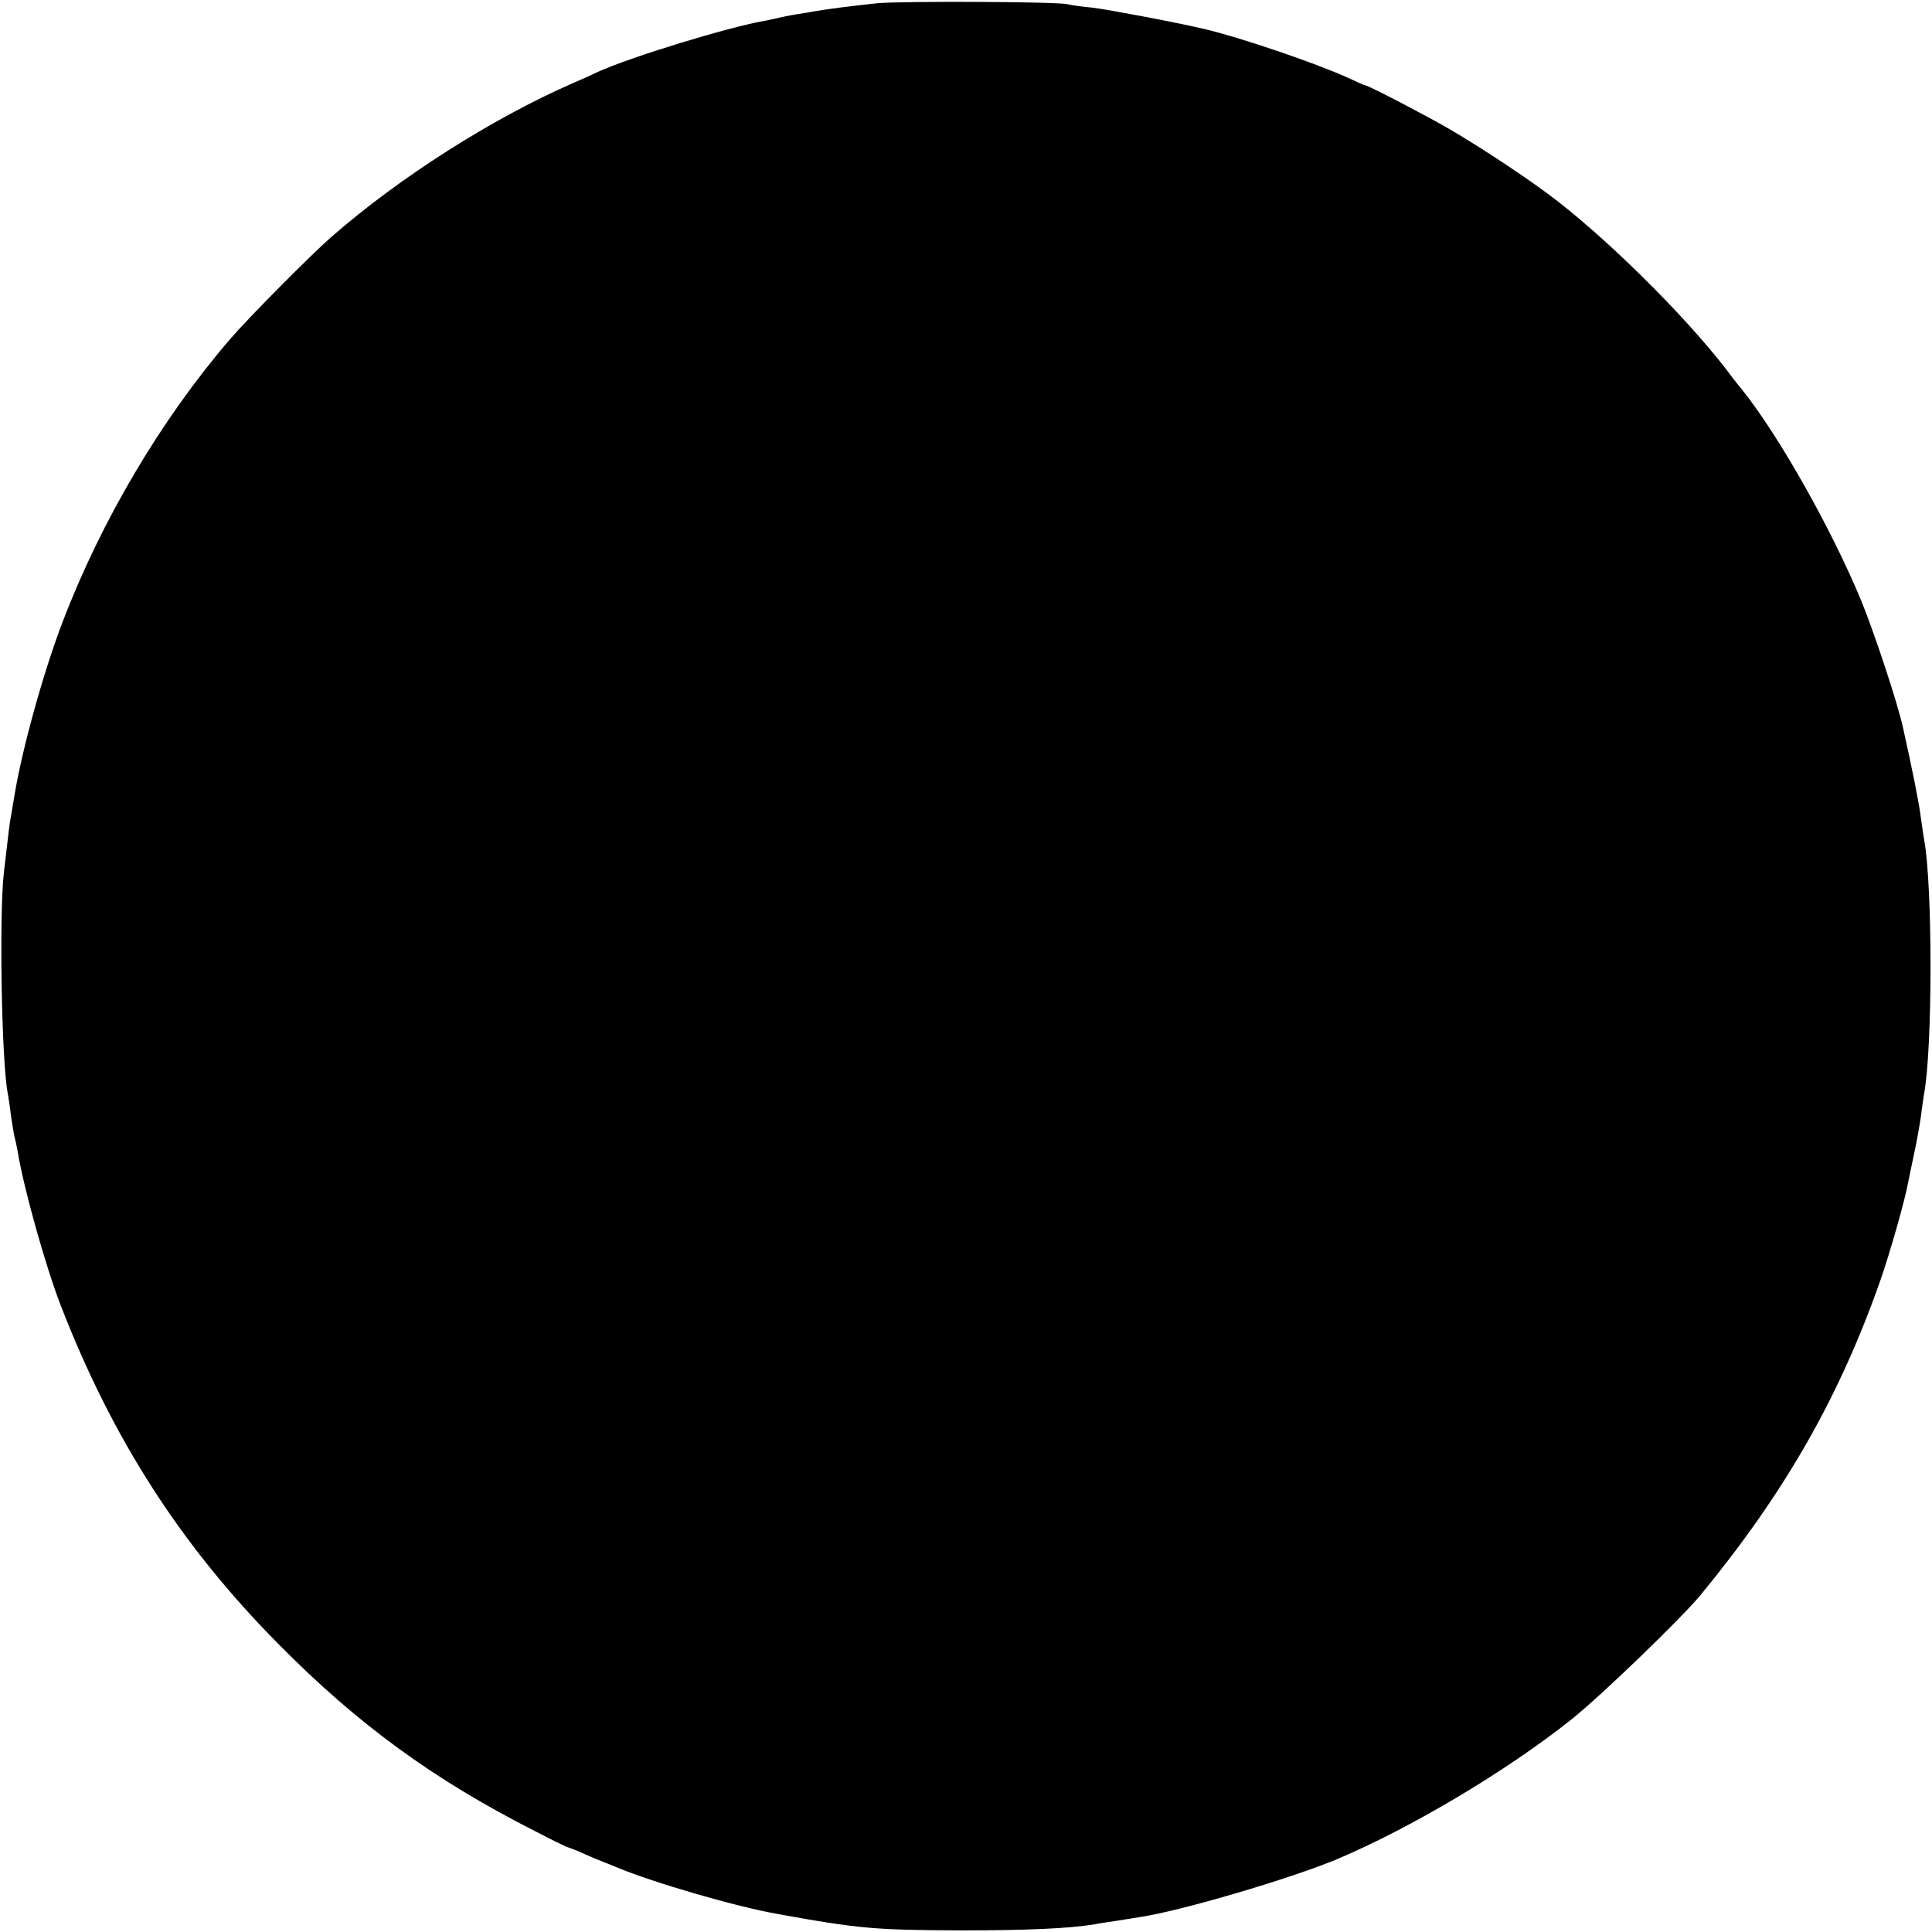 <?xml version="1.0" standalone="no"?>
<!DOCTYPE svg PUBLIC "-//W3C//DTD SVG 20010904//EN"
 "http://www.w3.org/TR/2001/REC-SVG-20010904/DTD/svg10.dtd">
<svg version="1.0" xmlns="http://www.w3.org/2000/svg"
 width="600pt" height="600pt" viewBox="0 0 600 600"
 preserveAspectRatio="xMidYMid meet">
<g transform="translate(0,600) scale(0.1,-0.1)"
fill="#000000" stroke="none">
<path d="M2725 5990 c-85 -9 -162 -19 -195 -25 -14 -3 -41 -7 -60 -10 -19 -3
-42 -8 -50 -10 -8 -2 -27 -6 -42 -9 -113 -19 -423 -114 -523 -160 -16 -8 -52
-24 -80 -36 -248 -109 -533 -290 -745 -475 -64 -56 -256 -249 -317 -320 -212
-247 -398 -561 -518 -875 -61 -159 -127 -399 -150 -540 -4 -25 -9 -54 -11 -65
-4 -19 -6 -38 -22 -175 -15 -132 -7 -589 12 -685 2 -11 7 -42 10 -70 4 -27 9
-57 11 -65 2 -8 7 -29 10 -47 19 -115 86 -353 132 -473 161 -417 374 -749 678
-1056 246 -249 482 -421 795 -580 52 -27 97 -49 100 -50 3 0 17 -6 33 -12 15
-7 39 -17 55 -24 15 -6 29 -12 32 -13 3 -1 19 -7 35 -14 115 -48 373 -123 500
-145 251 -46 306 -50 570 -51 205 0 338 6 415 19 14 3 42 7 63 10 20 3 54 9
75 12 129 19 470 120 614 180 232 98 530 276 728 434 95 76 337 310 400 385
261 317 431 613 559 977 30 85 78 255 87 306 3 14 11 56 19 92 8 36 17 88 21
116 3 27 8 56 9 65 27 140 27 645 1 789 -3 14 -7 47 -11 73 -5 42 -25 142 -55
277 -16 75 -91 300 -130 395 -93 224 -253 507 -366 650 -14 17 -28 35 -32 40
-117 160 -358 404 -542 548 -79 62 -229 162 -340 227 -67 39 -247 133 -260
135 -3 0 -27 11 -55 24 -99 45 -337 126 -445 151 -94 22 -292 59 -345 66 -33
3 -69 8 -80 11 -33 8 -515 10 -590 3z"/>
</g>
</svg>
